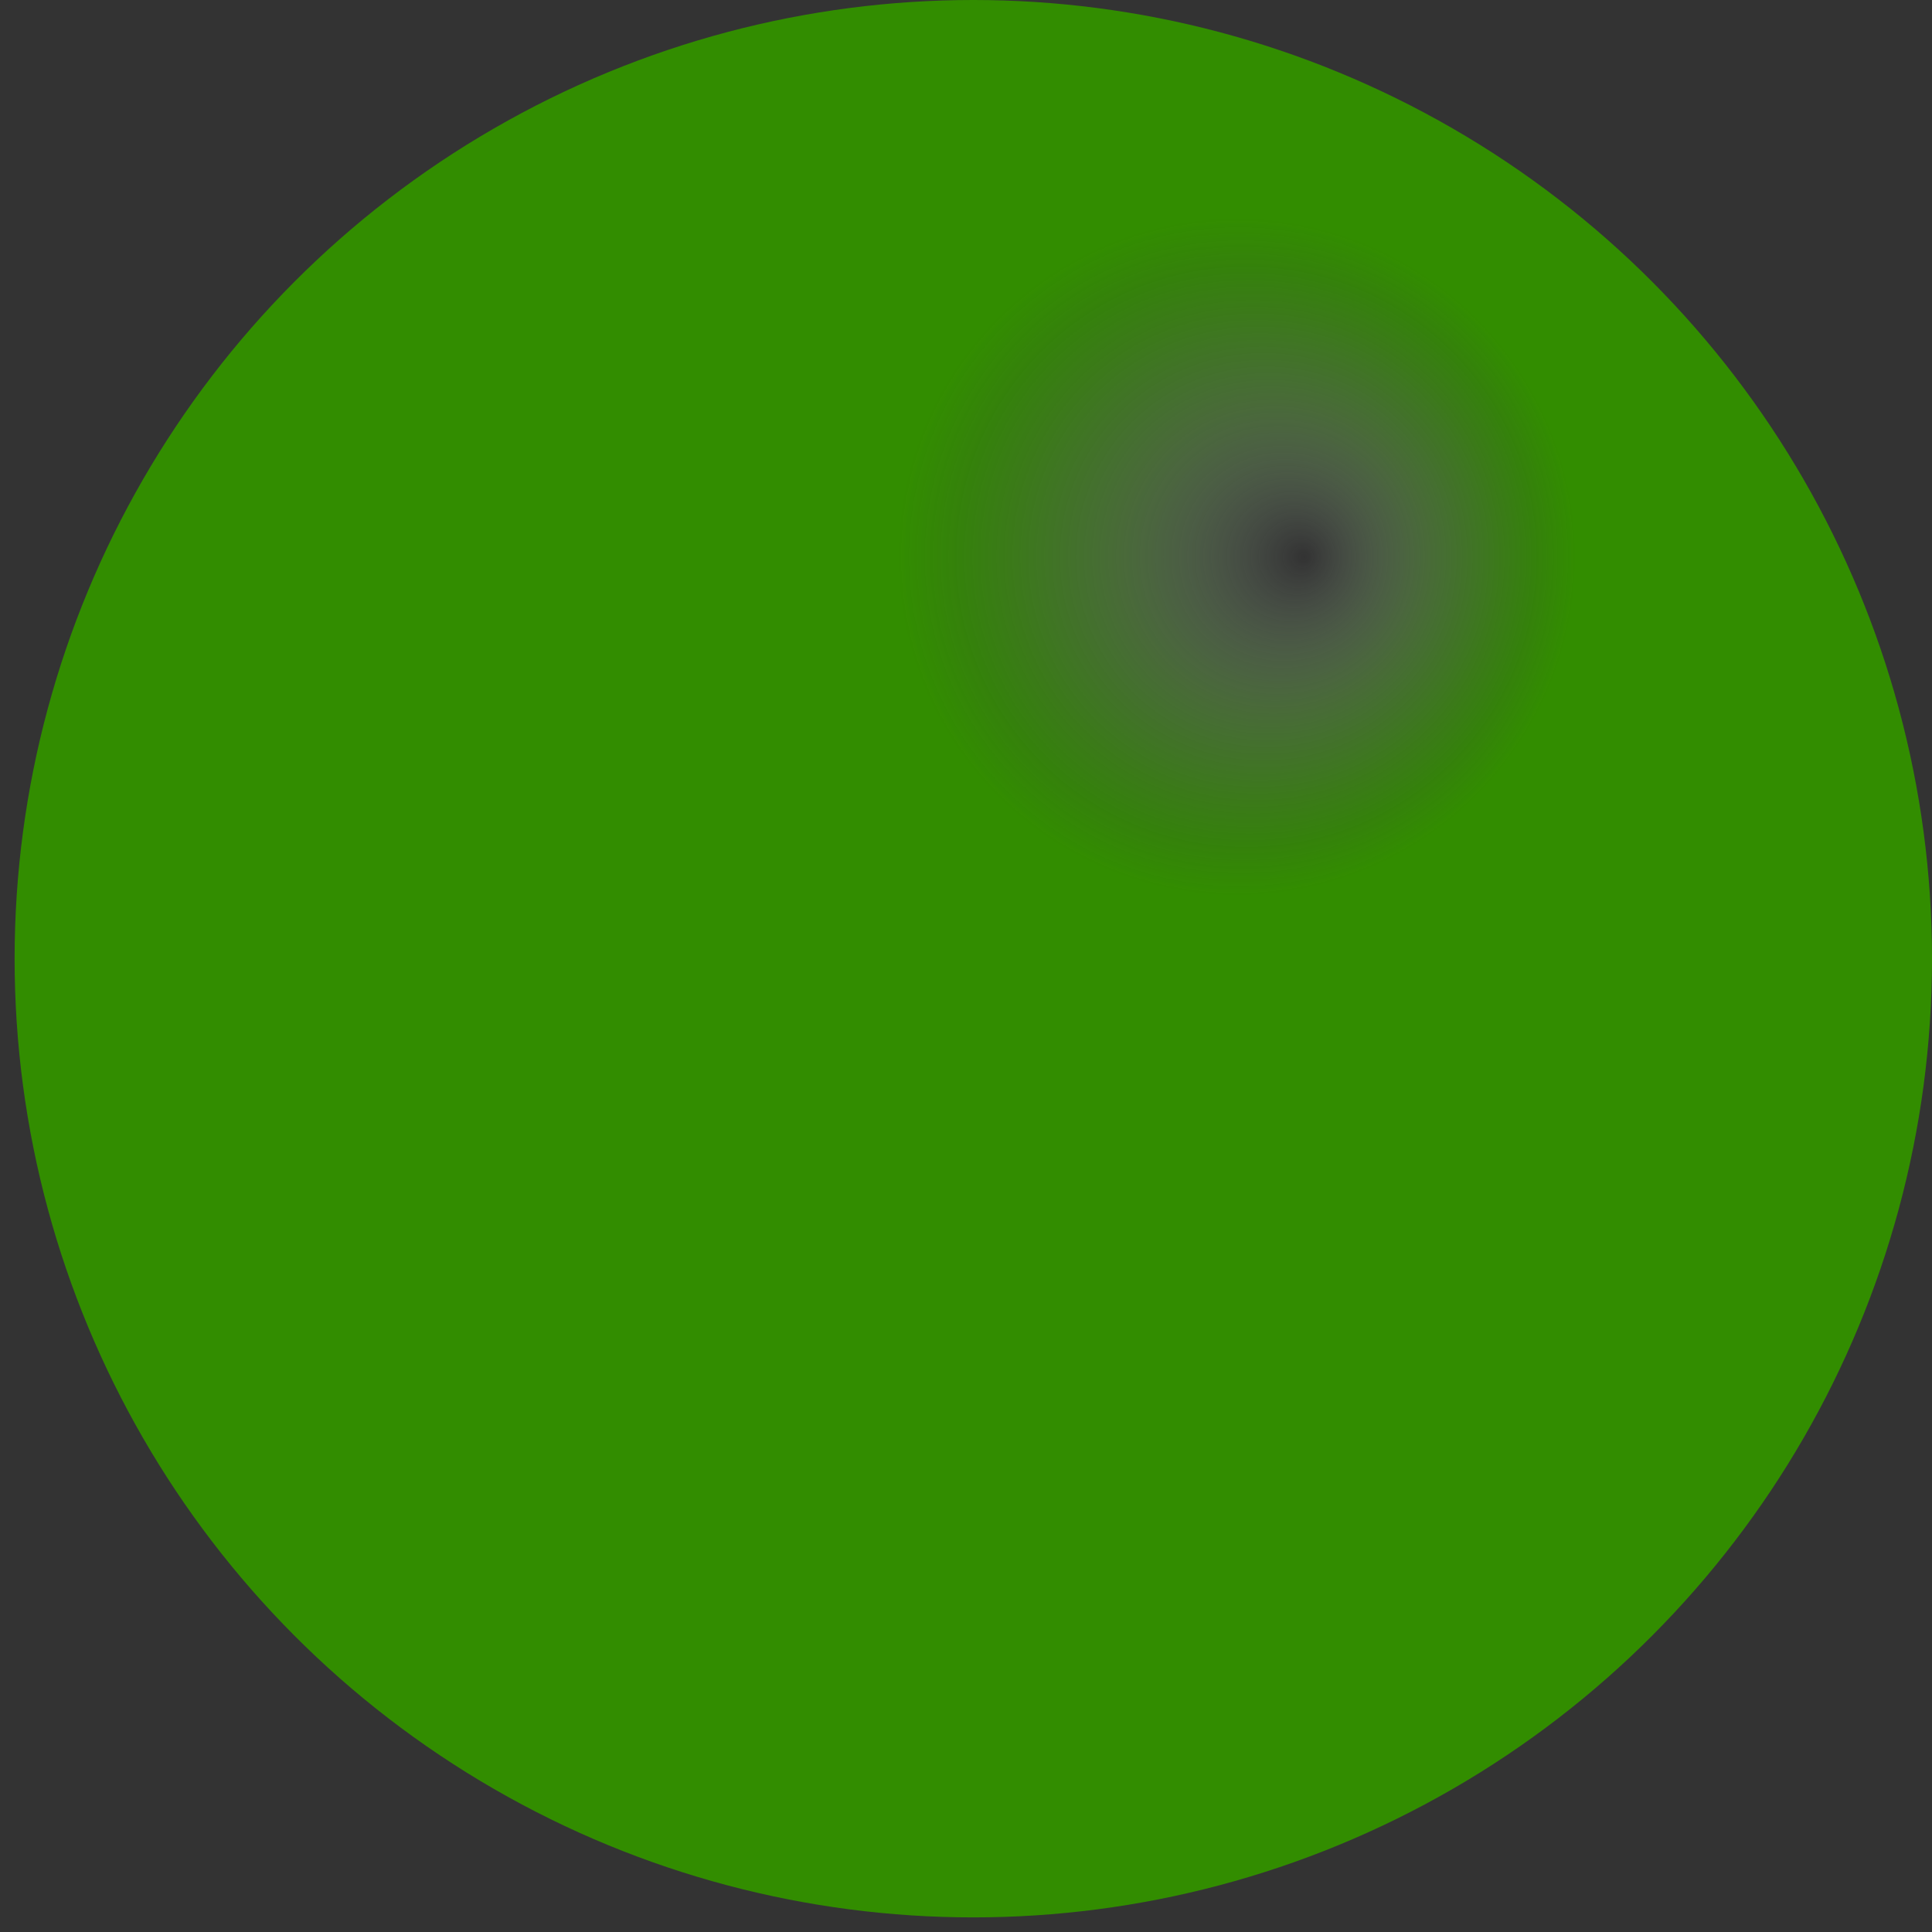 <?xml version="1.0" encoding="utf-8"?>
<!-- Generator: Adobe Illustrator 15.1.0, SVG Export Plug-In . SVG Version: 6.00 Build 0)  -->
<!DOCTYPE svg PUBLIC "-//W3C//DTD SVG 1.1//EN" "http://www.w3.org/Graphics/SVG/1.1/DTD/svg11.dtd">
<svg version="1.1" id="Layer_1" xmlns="http://www.w3.org/2000/svg" xmlns:xlink="http://www.w3.org/1999/xlink" x="0px" y="0px"
	 width="25.795px" height="25.795px" viewBox="0 0 25.795 25.795" enable-background="new 0 0 25.795 25.795" xml:space="preserve">
<rect x="0" y="0" width="25.795" height="25.795" fill="#333333" stroke="none"/>
<radialGradient id="SVGID_1_" cx="-1519.899" cy="426.268" r="0.08" fx="-1519.883" fy="426.268" gradientTransform="matrix(160 0 0 -160 243199.297 68210.367)" gradientUnits="userSpaceOnUse">
	<stop  offset="0" style="stop-color:#DEFFDE;stop-opacity:0"/>
	<stop  offset="0.005" style="stop-color:#DBFDDB;stop-opacity:0.011"/>
	<stop  offset="0.03" style="stop-color:#C1ECBA;stop-opacity:0.085"/>
	<stop  offset="0.071" style="stop-color:#9CD389;stop-opacity:0.208"/>
	<stop  offset="0.113" style="stop-color:#7BBD5F;stop-opacity:0.334"/>
	<stop  offset="0.155" style="stop-color:#61AC3C;stop-opacity:0.461"/>
	<stop  offset="0.198" style="stop-color:#4C9E22;stop-opacity:0.589"/>
	<stop  offset="0.242" style="stop-color:#3E950F;stop-opacity:0.721"/>
	<stop  offset="0.287" style="stop-color:#358F04;stop-opacity:0.855"/>
	<stop  offset="0.335" style="stop-color:#328D00"/>
</radialGradient>
<ellipse fill="url(#SVGID_1_)" cx="12.995" cy="12.8" rx="12.8" ry="12.8"/>
</svg>
